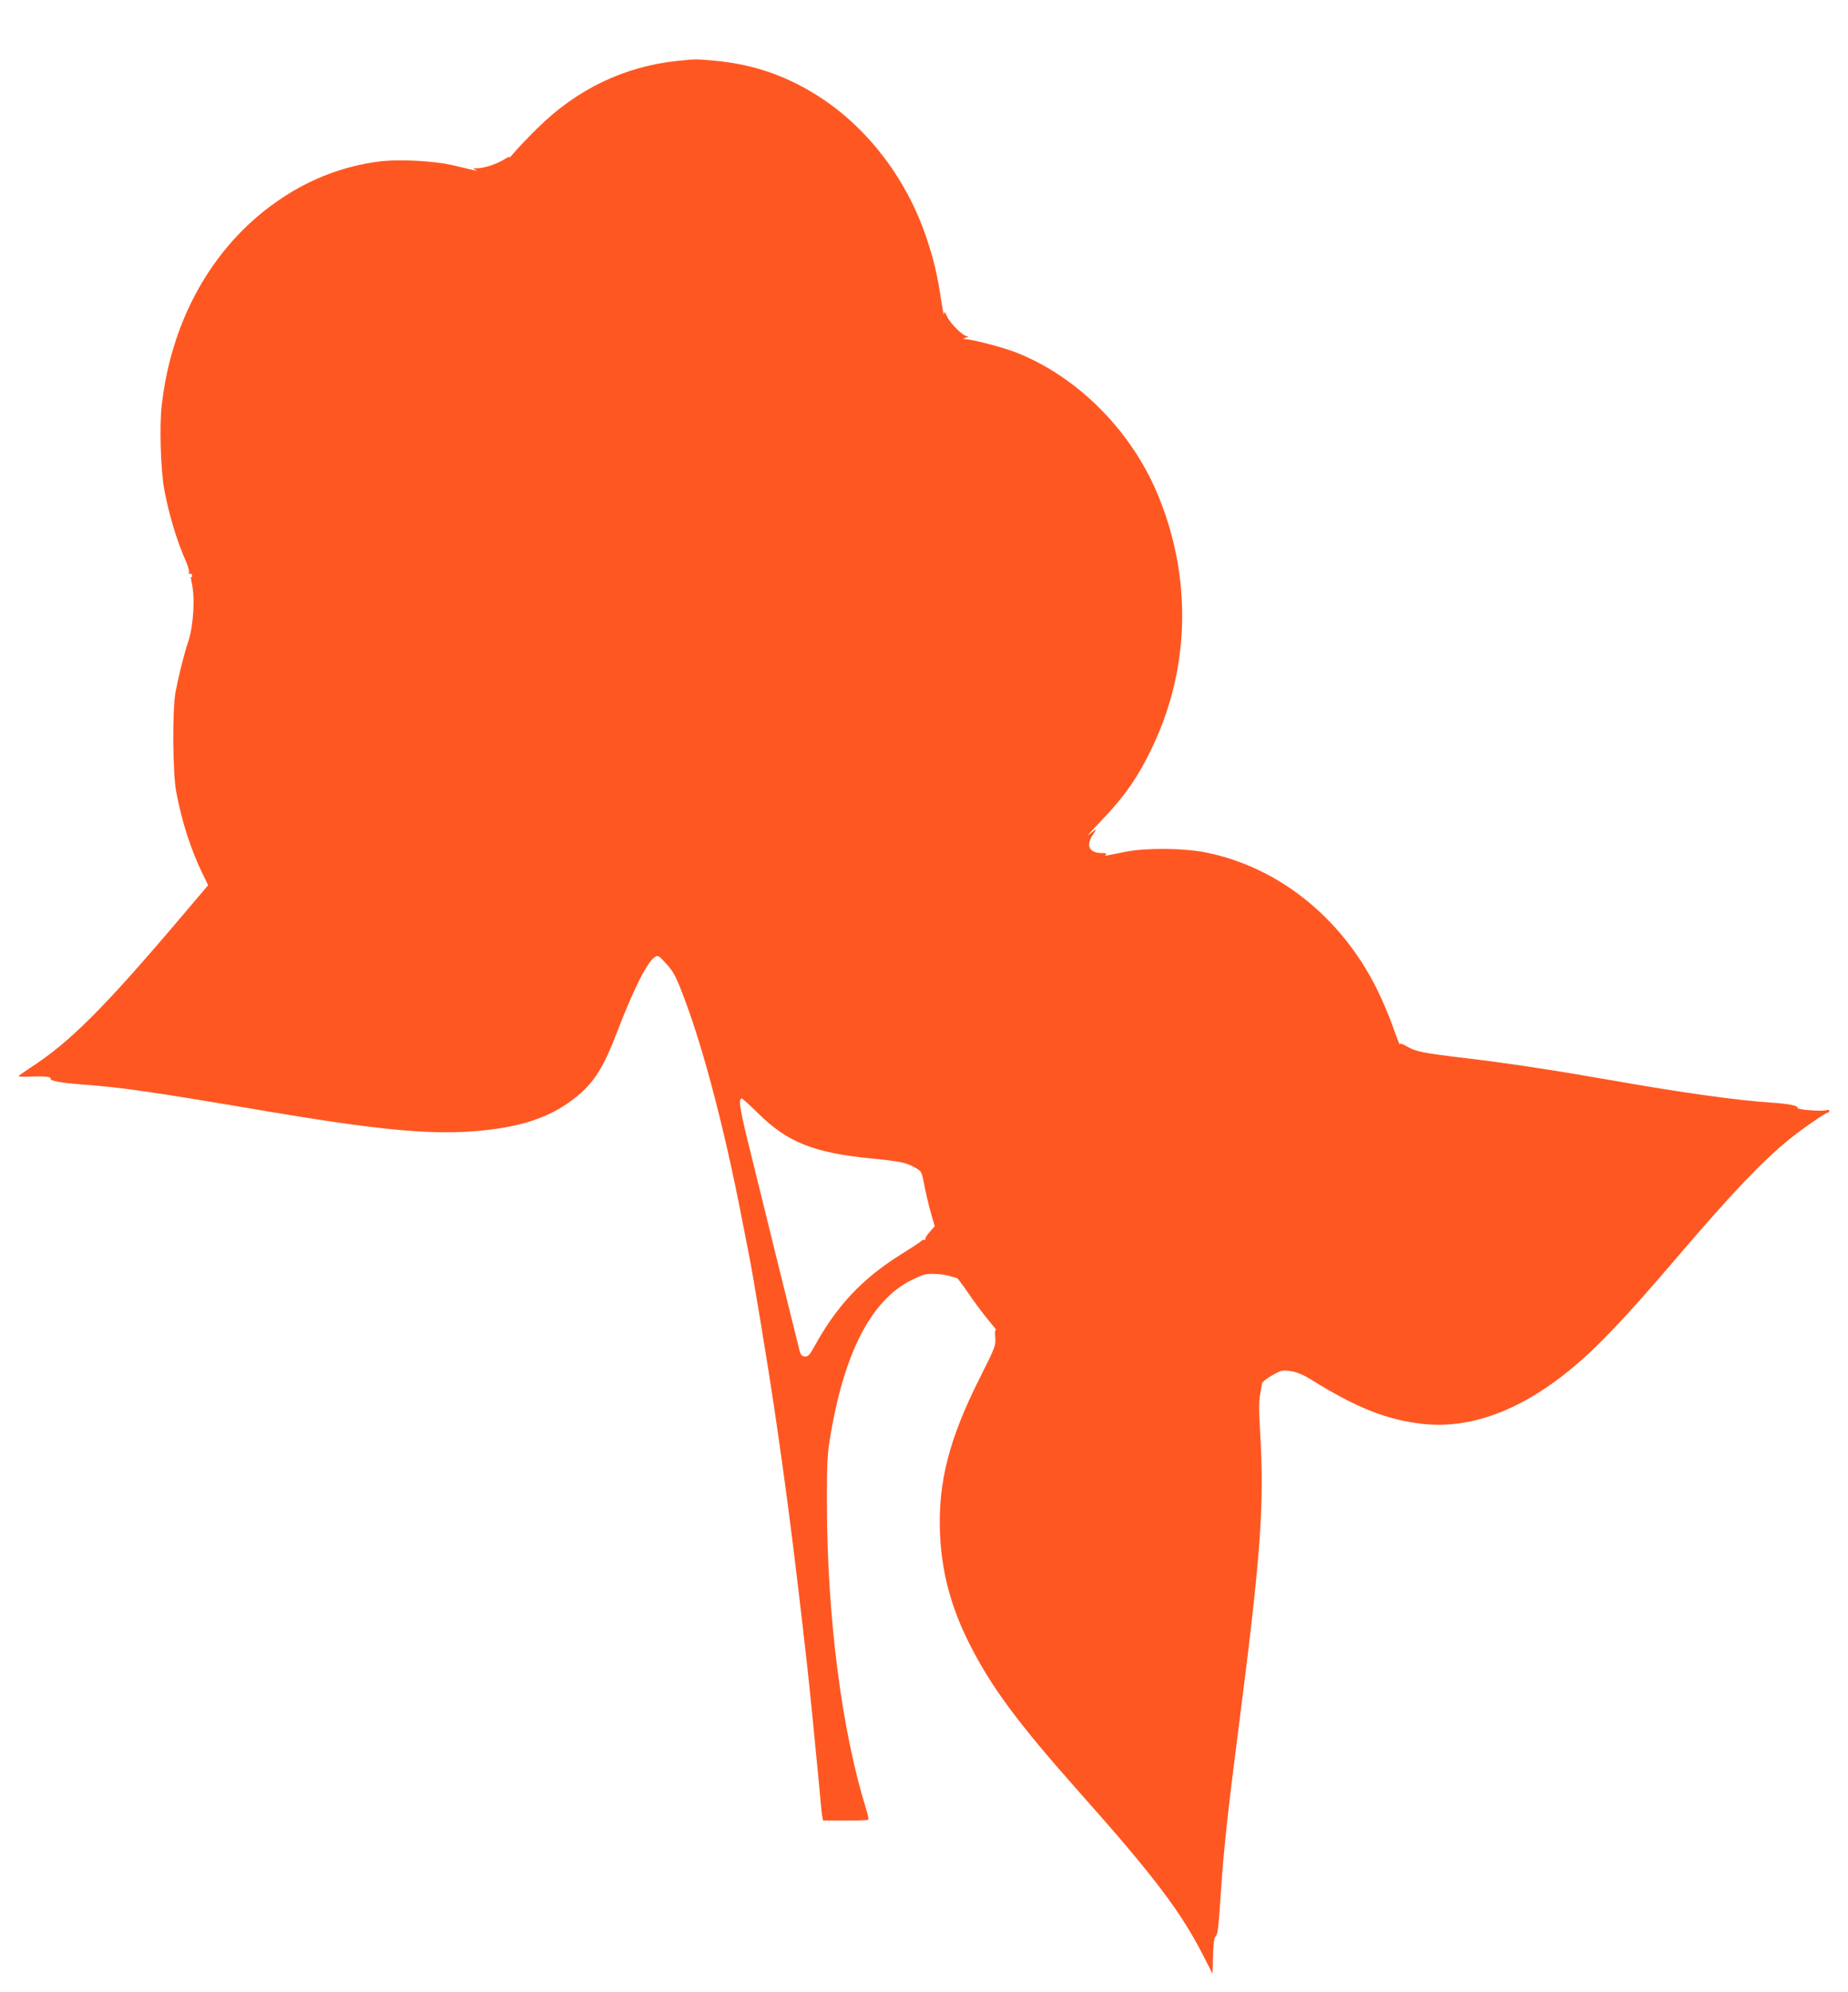 <?xml version="1.0" standalone="no"?>
<!DOCTYPE svg PUBLIC "-//W3C//DTD SVG 20010904//EN"
 "http://www.w3.org/TR/2001/REC-SVG-20010904/DTD/svg10.dtd">
<svg version="1.0" xmlns="http://www.w3.org/2000/svg"
 width="1188pt" height="1280pt" viewBox="0 0 1188 1280"
 preserveAspectRatio="xMidYMid meet">
<g transform="translate(0,1280) scale(0.1,-0.1)"
fill="#ff5722" stroke="none">
<path d="M4356 12409 c-343 -36 -649 -183 -901 -433 -62 -61 -129 -131 -149
-156 -21 -25 -35 -39 -31 -32 4 8 -10 3 -31 -11 -50 -31 -128 -57 -173 -58
-30 0 -33 -2 -16 -10 23 -11 25 -11 -135 27 -129 31 -360 43 -492 25 -214 -29
-419 -105 -605 -227 -437 -284 -721 -771 -784 -1345 -14 -127 -6 -398 15 -523
28 -160 82 -342 142 -475 14 -33 23 -65 18 -72 -4 -7 -3 -10 3 -6 6 4 14 0 17
-9 3 -8 2 -13 -3 -10 -5 3 -4 -13 1 -37 23 -97 12 -276 -21 -377 -28 -82 -65
-233 -83 -330 -21 -118 -18 -520 5 -640 36 -191 94 -371 170 -527 l35 -72
-185 -218 c-489 -576 -709 -795 -961 -957 -39 -26 -72 -49 -72 -52 0 -3 26 -5
58 -3 91 4 154 0 147 -11 -9 -15 62 -29 210 -40 252 -19 441 -46 1165 -169
710 -120 1045 -153 1336 -132 307 23 504 88 669 222 115 93 175 189 263 419
102 267 192 447 240 478 22 14 25 13 68 -34 56 -60 68 -83 132 -254 121 -326
253 -835 358 -1375 19 -99 41 -211 49 -250 26 -129 123 -717 164 -995 79 -536
132 -951 211 -1655 15 -133 57 -556 75 -750 8 -93 17 -185 20 -203 l6 -32 143
0 c78 0 145 2 148 5 3 3 -3 33 -13 66 -157 503 -250 1221 -253 1948 -1 252 2
326 17 421 89 558 264 903 526 1033 75 37 92 42 147 40 35 0 80 -7 101 -14 21
-7 41 -12 44 -12 3 1 36 -42 72 -95 36 -53 93 -130 127 -171 34 -40 58 -71 53
-68 -6 4 -8 -16 -5 -48 4 -53 1 -61 -100 -262 -198 -393 -269 -673 -255 -1002
11 -246 70 -467 186 -699 142 -283 314 -515 716 -967 475 -534 649 -764 794
-1050 l56 -110 3 114 c2 80 7 117 17 127 14 15 18 49 35 304 16 244 44 505
106 985 152 1182 173 1475 144 1969 -8 121 -7 184 1 225 6 31 11 63 12 71 1 8
30 31 65 51 60 34 66 35 120 27 40 -6 79 -22 132 -55 291 -181 488 -259 718
-284 303 -33 623 85 942 345 175 143 357 334 700 736 345 404 534 602 711 747
80 65 236 173 251 173 4 0 8 5 8 11 0 6 -9 8 -21 4 -29 -9 -190 4 -184 15 9
14 -60 27 -170 34 -215 14 -574 64 -1010 141 -394 69 -679 112 -955 145 -283
34 -316 41 -377 76 -30 17 -43 21 -44 12 0 -7 -20 43 -44 112 -24 69 -73 184
-109 255 -230 454 -630 772 -1091 866 -140 29 -384 31 -515 6 -47 -9 -98 -20
-115 -23 -21 -4 -26 -3 -16 4 9 7 1 10 -29 10 -78 1 -101 49 -55 116 13 20 22
36 20 36 -2 0 -21 -14 -42 -32 -21 -17 5 13 58 68 168 174 253 295 349 497
244 513 253 1105 25 1637 -173 403 -514 742 -903 895 -83 32 -275 83 -327 86
-17 1 -16 2 5 9 17 5 19 8 7 9 -27 2 -108 81 -128 126 -16 35 -19 37 -20 15
-1 -14 -9 28 -19 93 -25 165 -46 254 -92 392 -122 369 -364 694 -668 898 -216
144 -437 223 -695 247 -121 11 -125 11 -239 -1z m520 -6766 c186 -184 357
-252 724 -288 187 -18 228 -27 285 -60 40 -23 41 -25 58 -117 10 -51 29 -130
42 -176 l24 -83 -32 -36 c-18 -20 -31 -41 -29 -47 2 -6 1 -8 -3 -4 -4 3 -14 0
-23 -8 -9 -9 -71 -49 -137 -90 -245 -155 -404 -324 -549 -586 -31 -57 -41 -67
-62 -66 -19 2 -27 10 -34 38 -11 42 -258 1040 -336 1359 -50 204 -57 261 -35
261 5 0 53 -44 107 -97z"/>
</g>
</svg>
